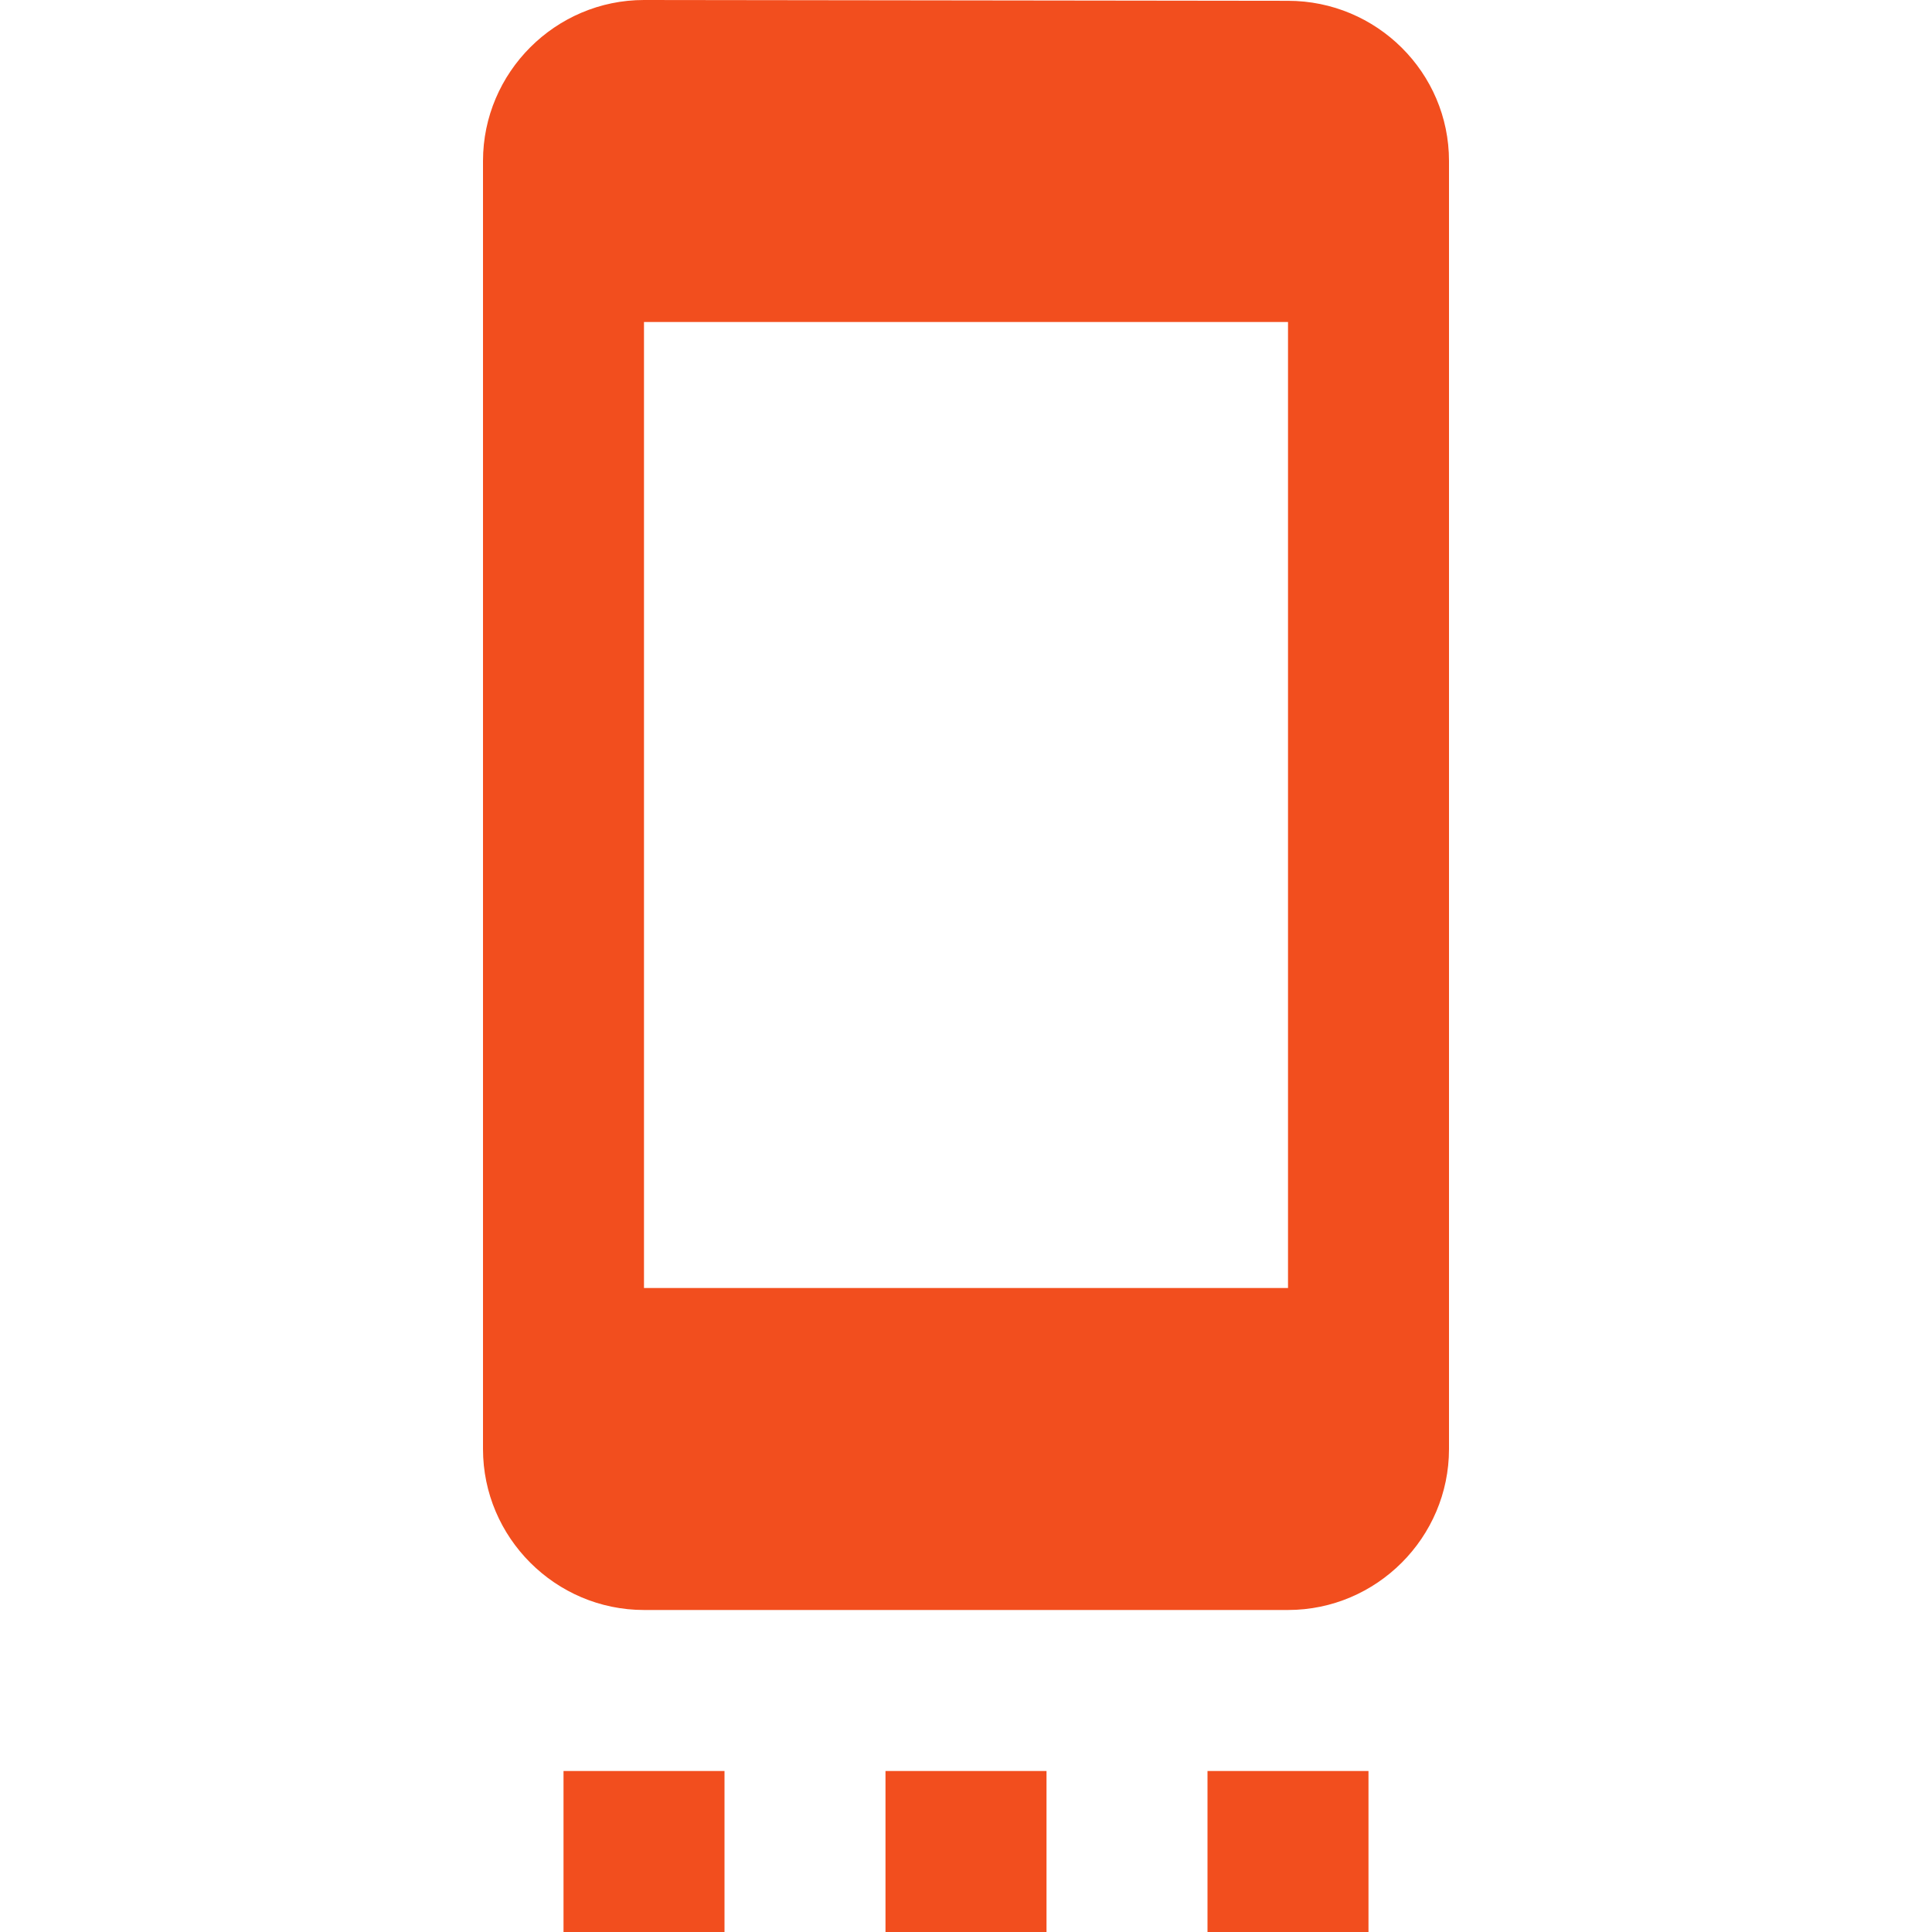 <svg width="55" height="55" viewBox="0 0 55 55" fill="none" xmlns="http://www.w3.org/2000/svg">
<path d="M16.042 55H20.625V50.417H16.042V55ZM25.208 55H29.792V50.417H25.208V55ZM34.375 55H38.958V50.417H34.375V55ZM36.667 0.023L18.333 0C15.812 0 13.75 2.062 13.75 4.583V41.25C13.75 43.771 15.812 45.833 18.333 45.833H36.667C39.188 45.833 41.25 43.771 41.25 41.25V4.583C41.25 2.062 39.188 0.023 36.667 0.023ZM36.667 36.667H18.333V9.167H36.667V36.667Z" fill="#F24E1E"/>
</svg>
